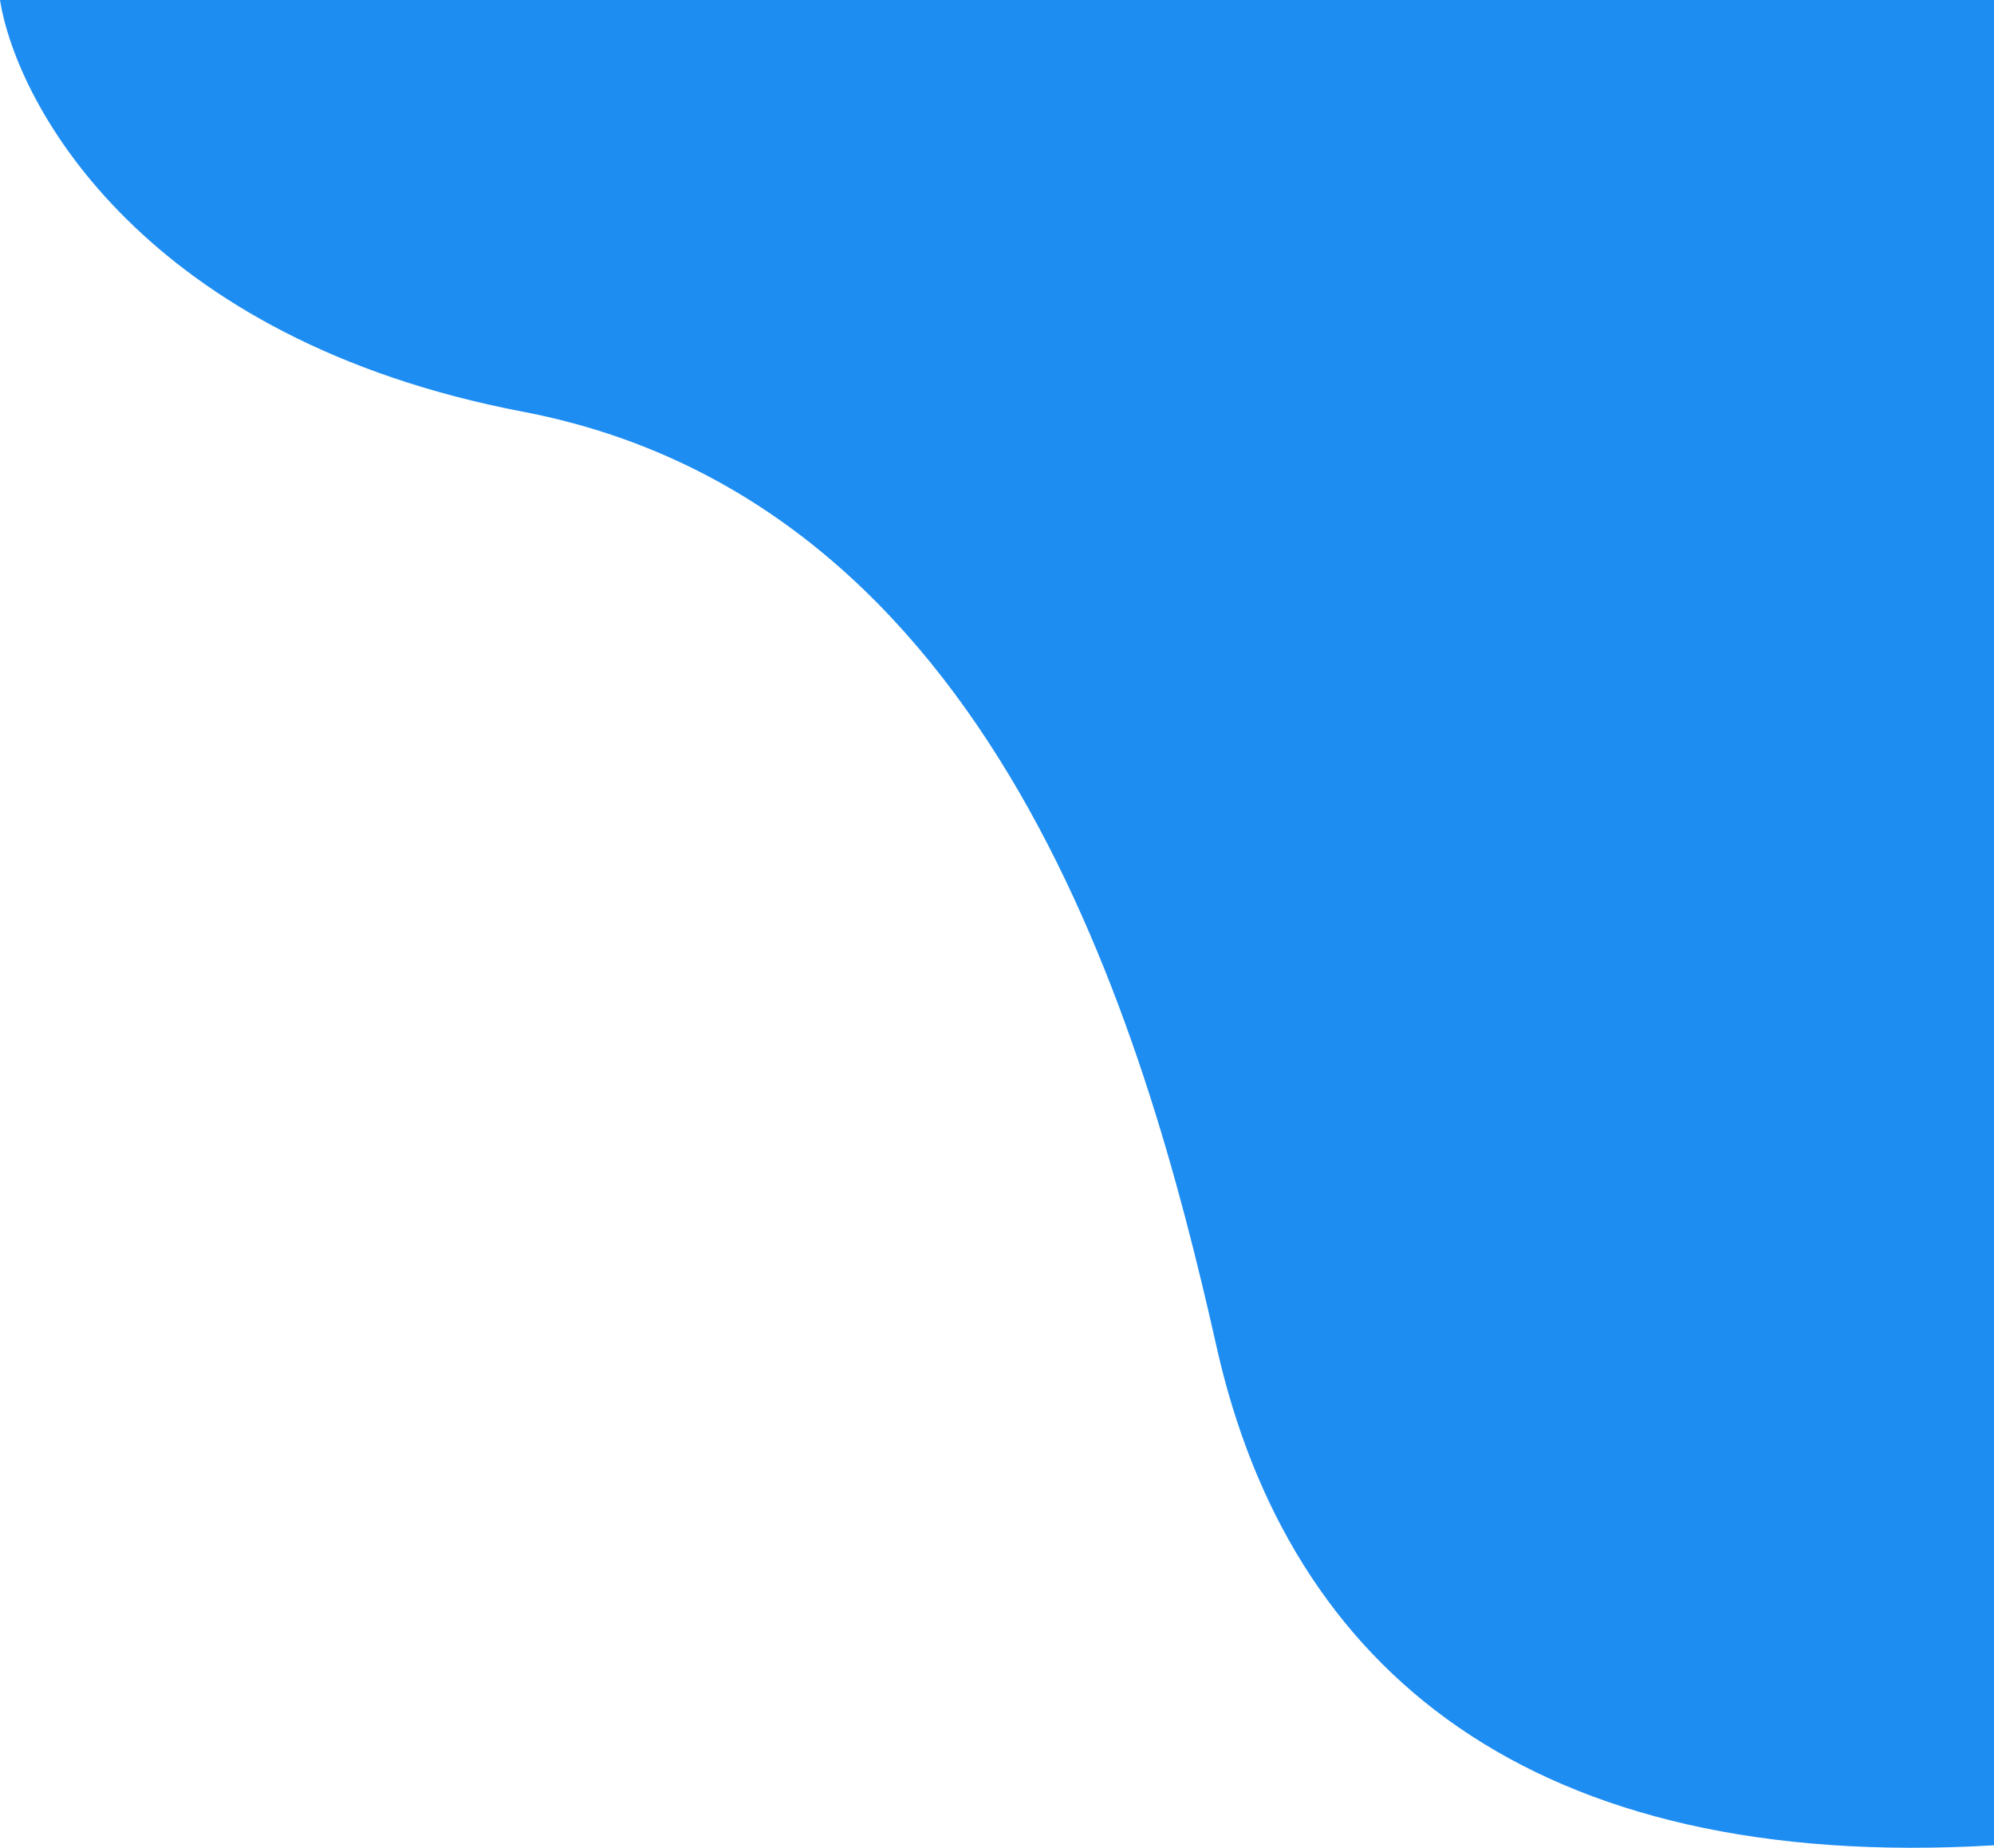 <svg width="873" height="809" viewBox="0 0 873 809" fill="none" xmlns="http://www.w3.org/2000/svg">
<path d="M228.826 180.231C63.84 148.703 7.531 46.94 0 0H873V807.917C670.133 819.932 564.373 731.018 532.645 589.717C500.917 448.415 435.058 219.642 228.826 180.231Z" fill="#1E8DF2"/>
</svg>
